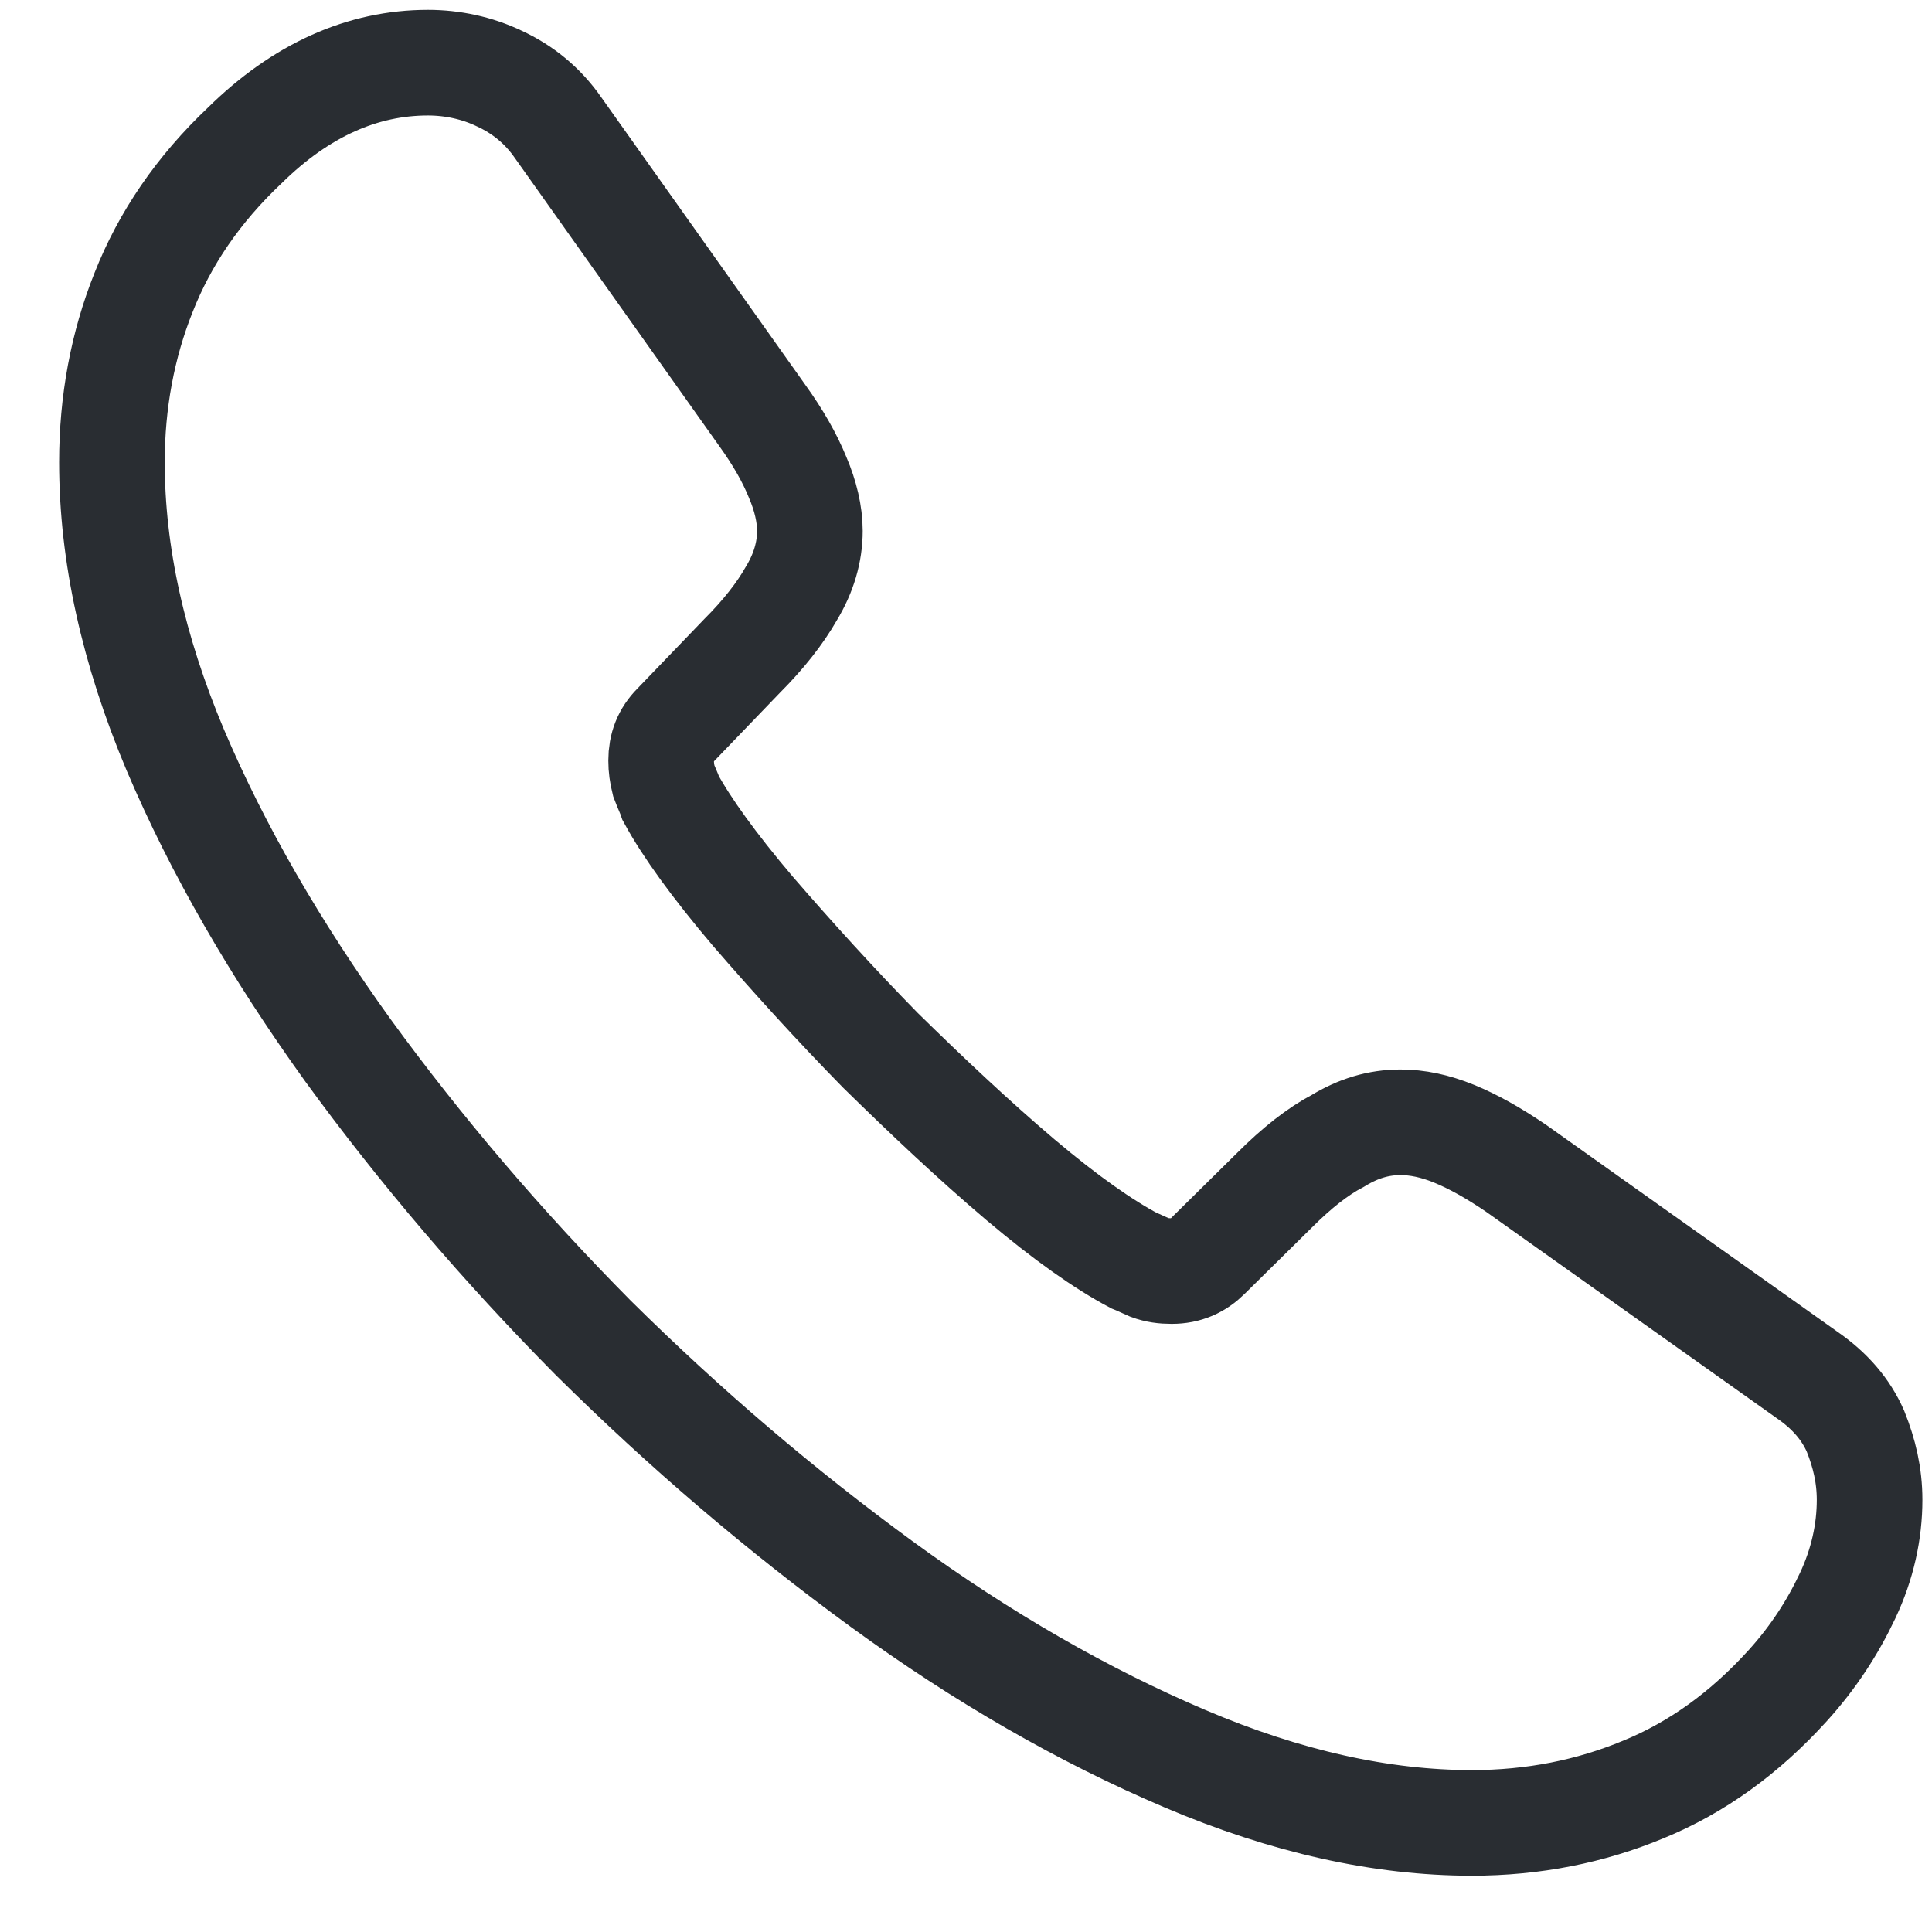 <svg xmlns="http://www.w3.org/2000/svg" fill="none" viewBox="0 0 30 30" height="30" width="30">
<path stroke-miterlimit="10" stroke-width="1.64" stroke="#292D32" d="M29.031 23.29C29.031 23.782 28.921 24.288 28.689 24.78C28.457 25.272 28.156 25.737 27.76 26.174C27.09 26.912 26.352 27.445 25.518 27.787C24.698 28.128 23.81 28.306 22.853 28.306C21.459 28.306 19.97 27.978 18.398 27.308C16.826 26.639 15.255 25.737 13.697 24.602C12.125 23.454 10.635 22.183 9.214 20.776C7.806 19.354 6.535 17.865 5.401 16.307C4.28 14.749 3.378 13.191 2.722 11.646C2.066 10.088 1.738 8.599 1.738 7.177C1.738 6.248 1.902 5.36 2.23 4.54C2.558 3.706 3.078 2.941 3.802 2.257C4.677 1.396 5.633 0.973 6.645 0.973C7.027 0.973 7.41 1.055 7.752 1.219C8.107 1.383 8.421 1.629 8.667 1.984L11.838 6.453C12.084 6.795 12.262 7.109 12.385 7.41C12.508 7.697 12.576 7.984 12.576 8.243C12.576 8.571 12.48 8.899 12.289 9.214C12.111 9.528 11.852 9.856 11.524 10.184L10.485 11.264C10.335 11.414 10.266 11.592 10.266 11.81C10.266 11.92 10.28 12.015 10.307 12.125C10.348 12.234 10.389 12.316 10.417 12.398C10.663 12.849 11.086 13.437 11.688 14.147C12.303 14.858 12.959 15.582 13.669 16.307C14.407 17.031 15.118 17.701 15.842 18.316C16.553 18.917 17.141 19.327 17.605 19.573C17.674 19.6 17.756 19.641 17.851 19.682C17.961 19.723 18.07 19.737 18.193 19.737C18.425 19.737 18.603 19.655 18.753 19.505L19.792 18.48C20.134 18.138 20.462 17.878 20.776 17.714C21.09 17.523 21.405 17.427 21.746 17.427C22.006 17.427 22.279 17.482 22.58 17.605C22.881 17.728 23.195 17.906 23.537 18.138L28.06 21.35C28.416 21.596 28.662 21.883 28.812 22.224C28.949 22.566 29.031 22.908 29.031 23.29Z"></path>
</svg>
